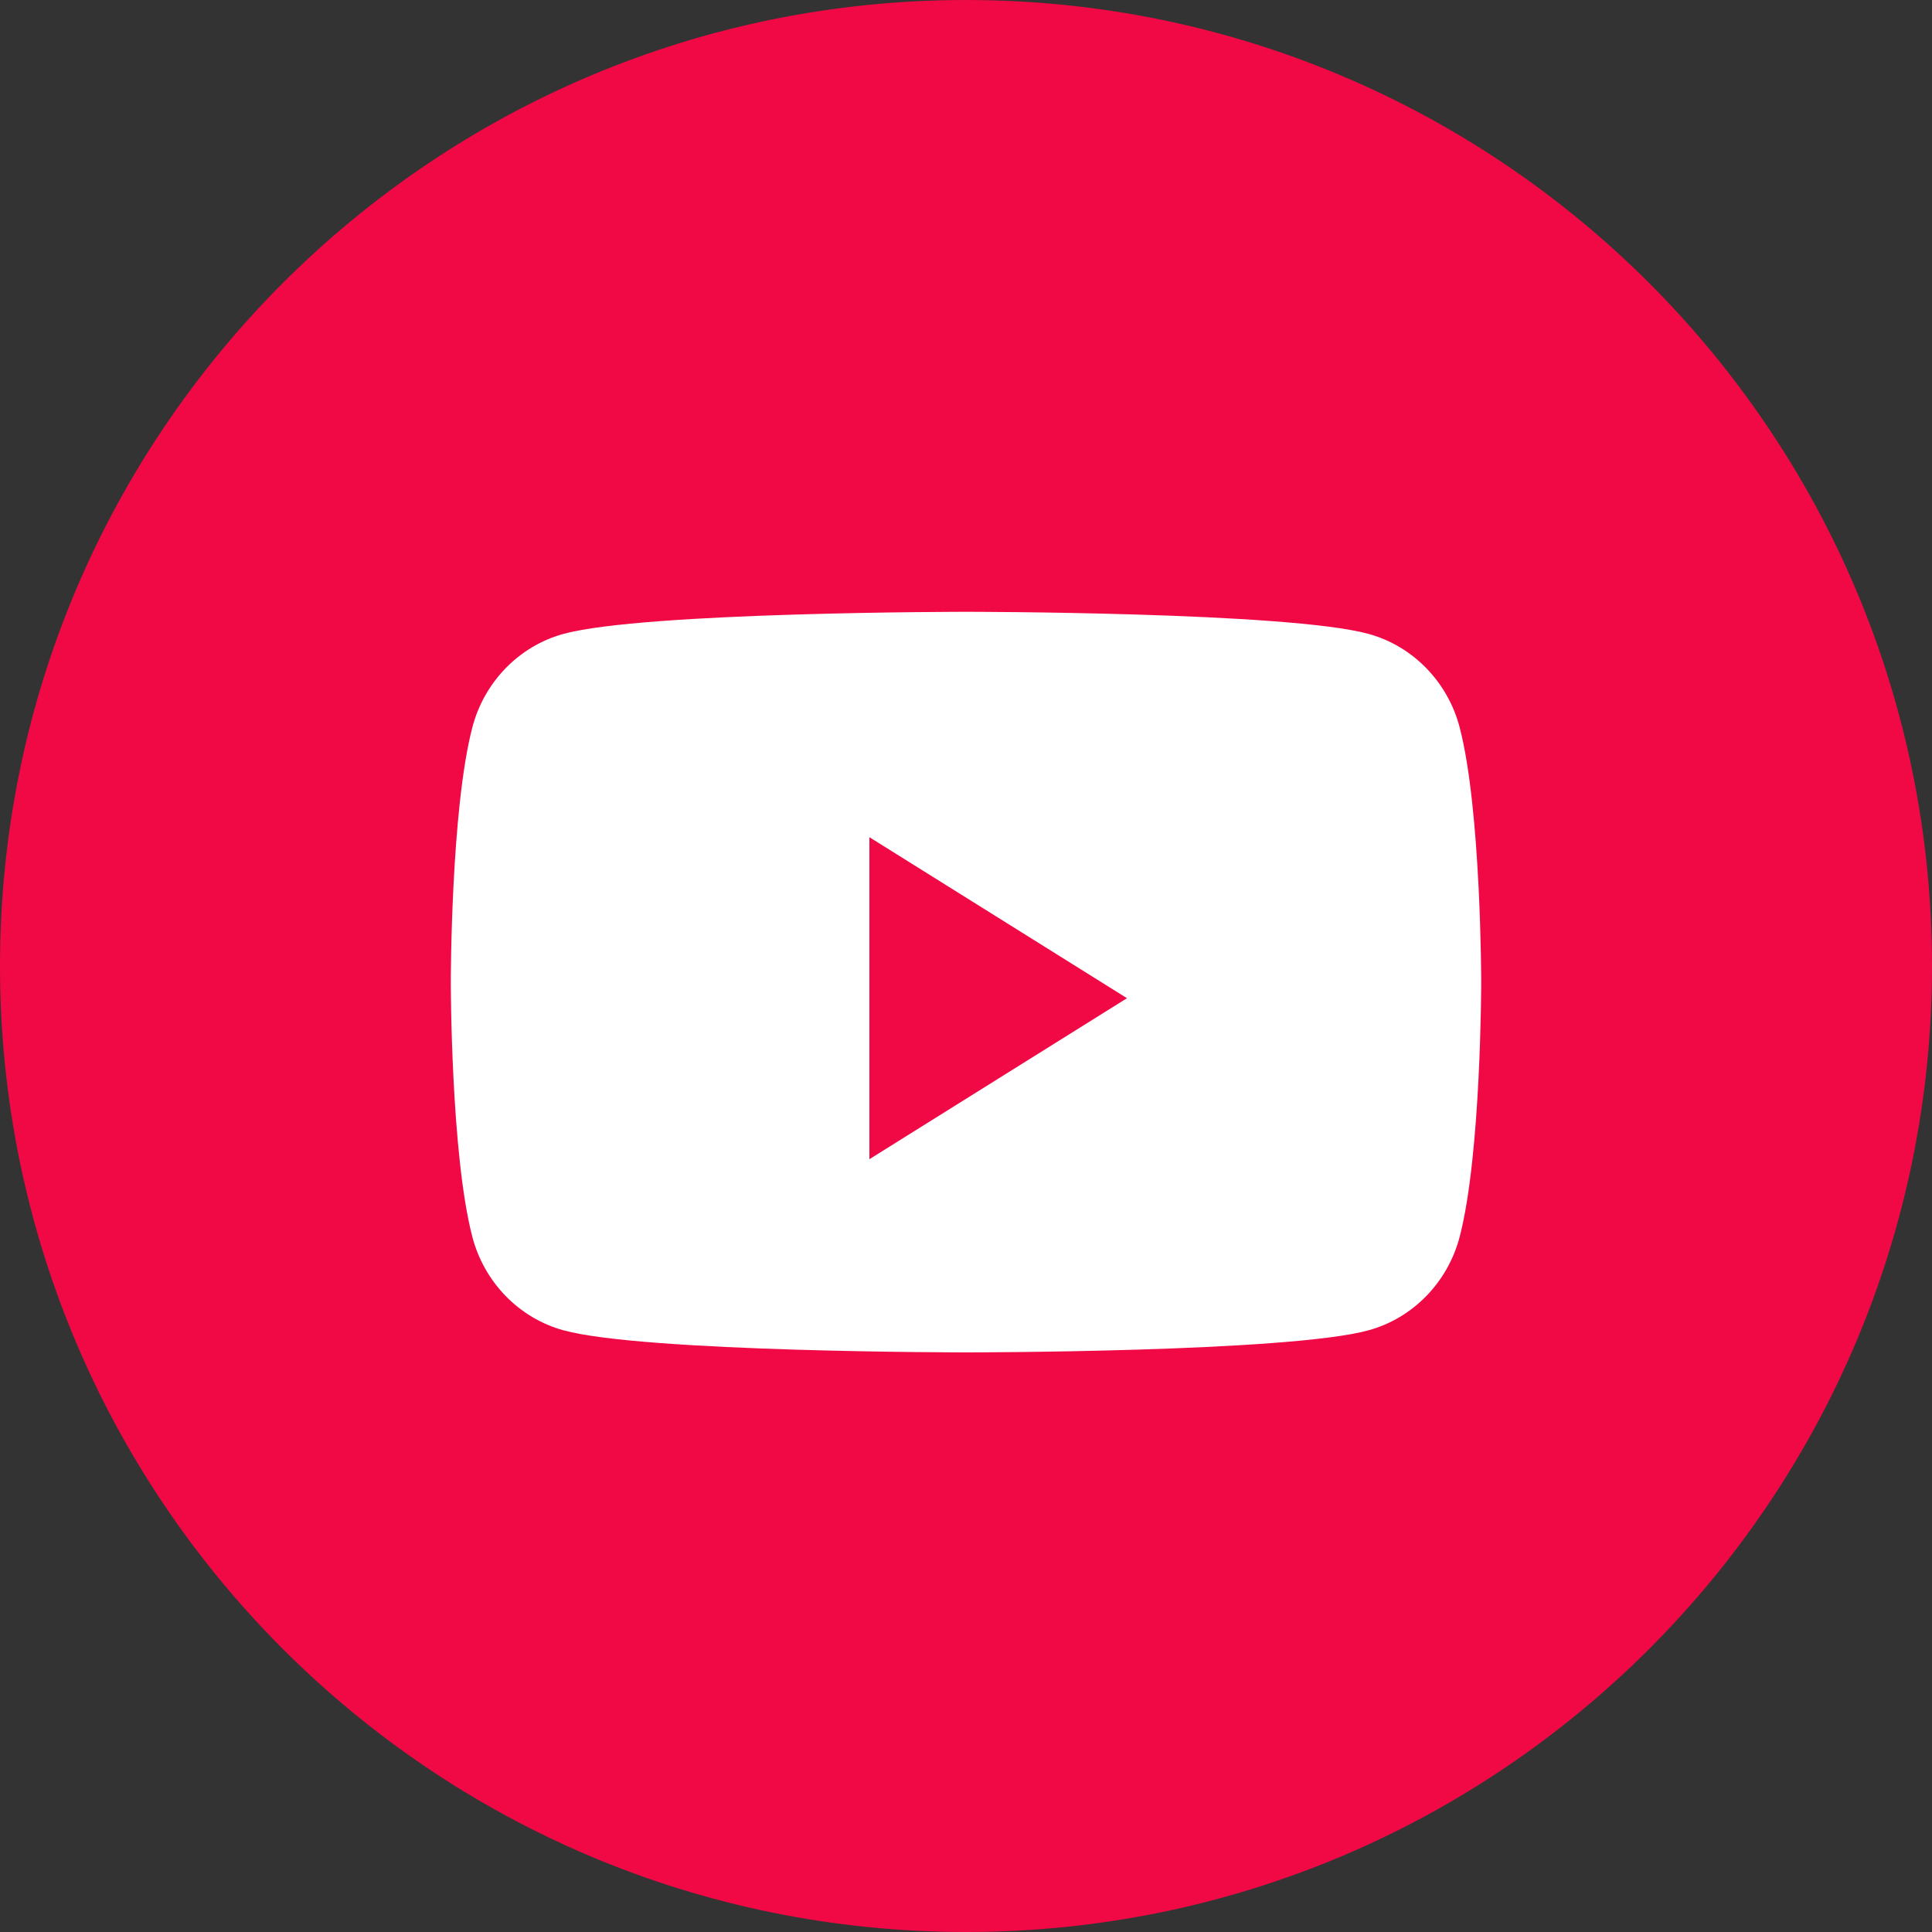 <?xml version="1.0" encoding="UTF-8"?> <svg xmlns="http://www.w3.org/2000/svg" width="72" height="72" viewBox="0 0 72 72" fill="none"><rect x="0" y="0" width="72" height="72" fill="#333333" stroke="none"/> <path fill-rule="evenodd" clip-rule="evenodd" d="M0 36C0 16.118 16.118 0 36 0C55.882 0 72 16.118 72 36C72 55.882 55.882 72 36 72C16.118 72 0 55.882 0 36Z" fill="#F10945"></path> <path fill-rule="evenodd" clip-rule="evenodd" d="M51.002 23.624C52.655 24.077 53.956 25.413 54.398 27.11C55.2 30.185 55.2 36.6 55.2 36.6C55.2 36.6 55.2 43.015 54.398 46.09C53.956 47.787 52.655 49.123 51.002 49.576C48.008 50.4 36 50.4 36 50.4C36 50.4 23.992 50.4 20.997 49.576C19.345 49.123 18.044 47.787 17.602 46.09C16.8 43.015 16.8 36.6 16.8 36.6C16.8 36.6 16.8 30.185 17.602 27.11C18.044 25.413 19.345 24.077 20.997 23.624C23.992 22.8 36 22.8 36 22.8C36 22.8 48.008 22.8 51.002 23.624ZM32.4 31.2V43.2L42 37.2L32.4 31.2Z" fill="white"></path> </svg> 